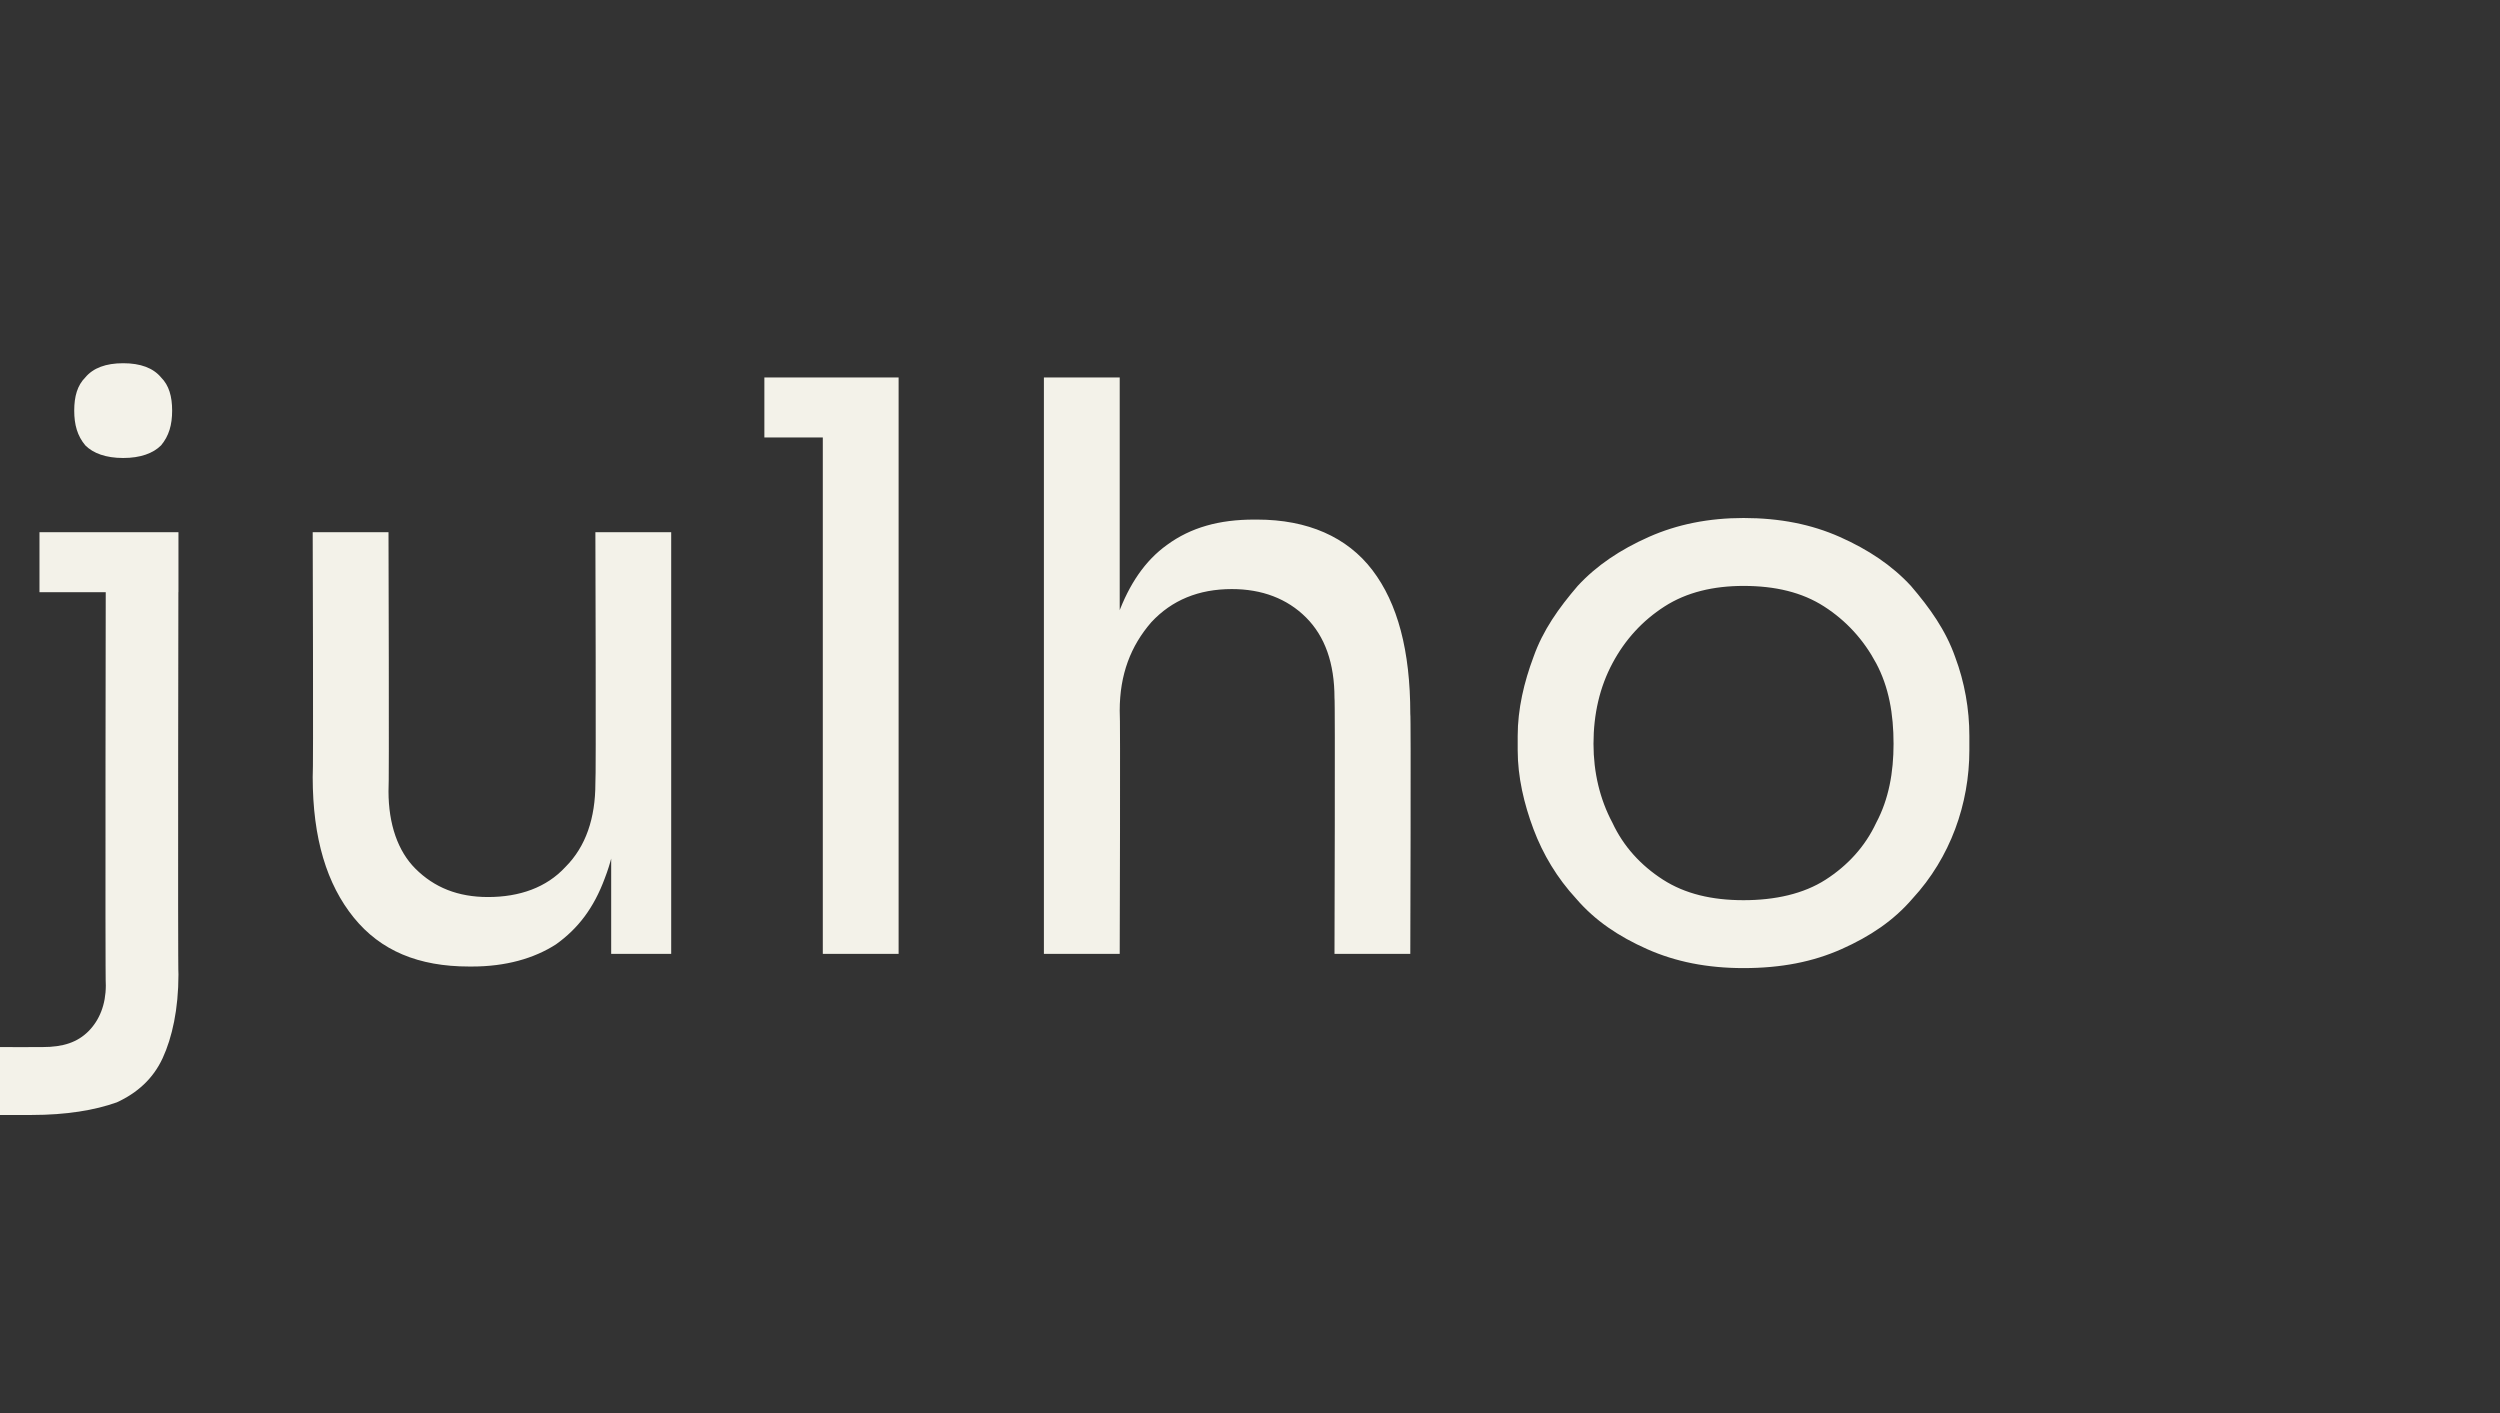 <?xml version="1.0" standalone="no"?><!DOCTYPE svg PUBLIC "-//W3C//DTD SVG 1.1//EN" "http://www.w3.org/Graphics/SVG/1.1/DTD/svg11.dtd"><svg xmlns="http://www.w3.org/2000/svg" version="1.1" width="158.3px" height="89.5px" viewBox="0 -2 158.3 89.5" style="top:-2px"><rect x="0" y="-2" width="158.3" height="89.5" fill="#333333" stroke="none"/>  <desc>julho</desc>  <defs/>  <g id="Polygon22038">    <path d="M -0.1 68.6 L -0.1 64.3 C -0.1 64.3 2.7 64.31 2.7 64.3 C 4 64.3 4.9 64 5.6 63.3 C 6.3 62.6 6.7 61.6 6.7 60.4 C 6.65 60.36 6.7 31.7 6.7 31.7 L 11.3 31.7 C 11.3 31.7 11.25 59.66 11.3 59.7 C 11.3 61.9 10.9 63.7 10.3 65 C 9.7 66.3 8.7 67.2 7.4 67.8 C 6 68.3 4.2 68.6 2 68.6 C 2 68.61 -0.1 68.6 -0.1 68.6 Z M 2.5 35.5 L 2.5 31.7 L 11.3 31.7 L 11.3 35.5 L 2.5 35.5 Z M 7.8 27 C 6.7 27 5.9 26.7 5.4 26.2 C 4.9 25.6 4.7 24.9 4.7 24 C 4.7 23.1 4.9 22.4 5.4 21.9 C 5.9 21.3 6.7 21 7.8 21 C 8.9 21 9.7 21.3 10.2 21.9 C 10.7 22.4 10.9 23.1 10.9 24 C 10.9 24.9 10.7 25.6 10.2 26.2 C 9.7 26.7 8.9 27 7.8 27 Z M 29.7 59.2 C 26.5 59.2 24.1 58.2 22.4 56.1 C 20.7 54 19.8 51.1 19.8 47.2 C 19.85 47.16 19.8 31.7 19.8 31.7 L 24.6 31.7 C 24.6 31.7 24.65 48.11 24.6 48.1 C 24.6 50.2 25.2 51.9 26.3 53 C 27.5 54.2 29 54.8 30.9 54.8 C 32.9 54.8 34.6 54.2 35.8 52.9 C 37.1 51.6 37.7 49.8 37.7 47.6 C 37.75 47.61 37.7 31.7 37.7 31.7 L 42.5 31.7 L 42.5 58.4 L 38.7 58.4 L 38.7 47 C 38.7 47 39.35 46.96 39.3 47 C 39.3 49.6 39 51.8 38.3 53.6 C 37.6 55.5 36.6 56.8 35.2 57.8 C 33.8 58.7 32 59.2 29.9 59.2 C 29.9 59.2 29.7 59.2 29.7 59.2 Z M 52.1 58.4 L 52.1 21.9 L 56.9 21.9 L 56.9 58.4 L 52.1 58.4 Z M 48.4 25.7 L 48.4 21.9 L 56.9 21.9 L 56.9 25.7 L 48.4 25.7 Z M 66.1 58.4 L 66.1 21.9 L 70.9 21.9 L 70.9 43.7 C 70.9 43.7 69.75 43.71 69.7 43.7 C 69.7 41.1 70.1 38.8 70.8 36.9 C 71.5 35 72.5 33.5 73.9 32.5 C 75.4 31.4 77.2 30.9 79.4 30.9 C 79.4 30.9 79.6 30.9 79.6 30.9 C 82.8 30.9 85.3 32 86.9 34.1 C 88.5 36.2 89.3 39.2 89.3 43.2 C 89.35 43.16 89.3 58.4 89.3 58.4 L 84.5 58.4 C 84.5 58.4 84.55 42.16 84.5 42.2 C 84.5 40 83.9 38.3 82.7 37.1 C 81.5 35.9 79.9 35.3 78 35.3 C 75.9 35.3 74.2 36 72.9 37.4 C 71.6 38.9 70.9 40.7 70.9 43 C 70.95 43.01 70.9 58.4 70.9 58.4 L 66.1 58.4 Z M 110.4 59.3 C 108.1 59.3 106.1 58.9 104.3 58.1 C 102.5 57.3 101 56.3 99.8 54.9 C 98.6 53.6 97.7 52.1 97.1 50.5 C 96.5 48.9 96.1 47.2 96.1 45.5 C 96.1 45.5 96.1 44.6 96.1 44.6 C 96.1 42.9 96.5 41.2 97.1 39.6 C 97.7 37.9 98.7 36.5 99.9 35.1 C 101.1 33.8 102.6 32.8 104.4 32 C 106.2 31.2 108.2 30.8 110.4 30.8 C 112.7 30.8 114.7 31.2 116.5 32 C 118.3 32.8 119.8 33.8 121 35.1 C 122.2 36.5 123.2 37.9 123.8 39.6 C 124.4 41.2 124.7 42.9 124.7 44.6 C 124.7 44.6 124.7 45.5 124.7 45.5 C 124.7 47.2 124.4 48.9 123.8 50.5 C 123.2 52.1 122.3 53.6 121.1 54.9 C 119.9 56.3 118.4 57.3 116.6 58.1 C 114.8 58.9 112.8 59.3 110.4 59.3 Z M 110.4 55 C 112.4 55 114.2 54.6 115.6 53.7 C 117 52.8 118.1 51.6 118.8 50.1 C 119.6 48.6 119.9 46.9 119.9 45.1 C 119.9 43.2 119.6 41.5 118.8 40 C 118 38.5 116.9 37.3 115.5 36.4 C 114.1 35.5 112.4 35.1 110.4 35.1 C 108.5 35.1 106.8 35.5 105.4 36.4 C 104 37.3 102.9 38.5 102.1 40 C 101.3 41.5 100.9 43.2 100.9 45.1 C 100.9 46.9 101.3 48.6 102.1 50.1 C 102.8 51.6 103.9 52.8 105.3 53.7 C 106.7 54.6 108.4 55 110.4 55 Z " stroke="none" fill="#f3f2e9"/>  </g></svg>
